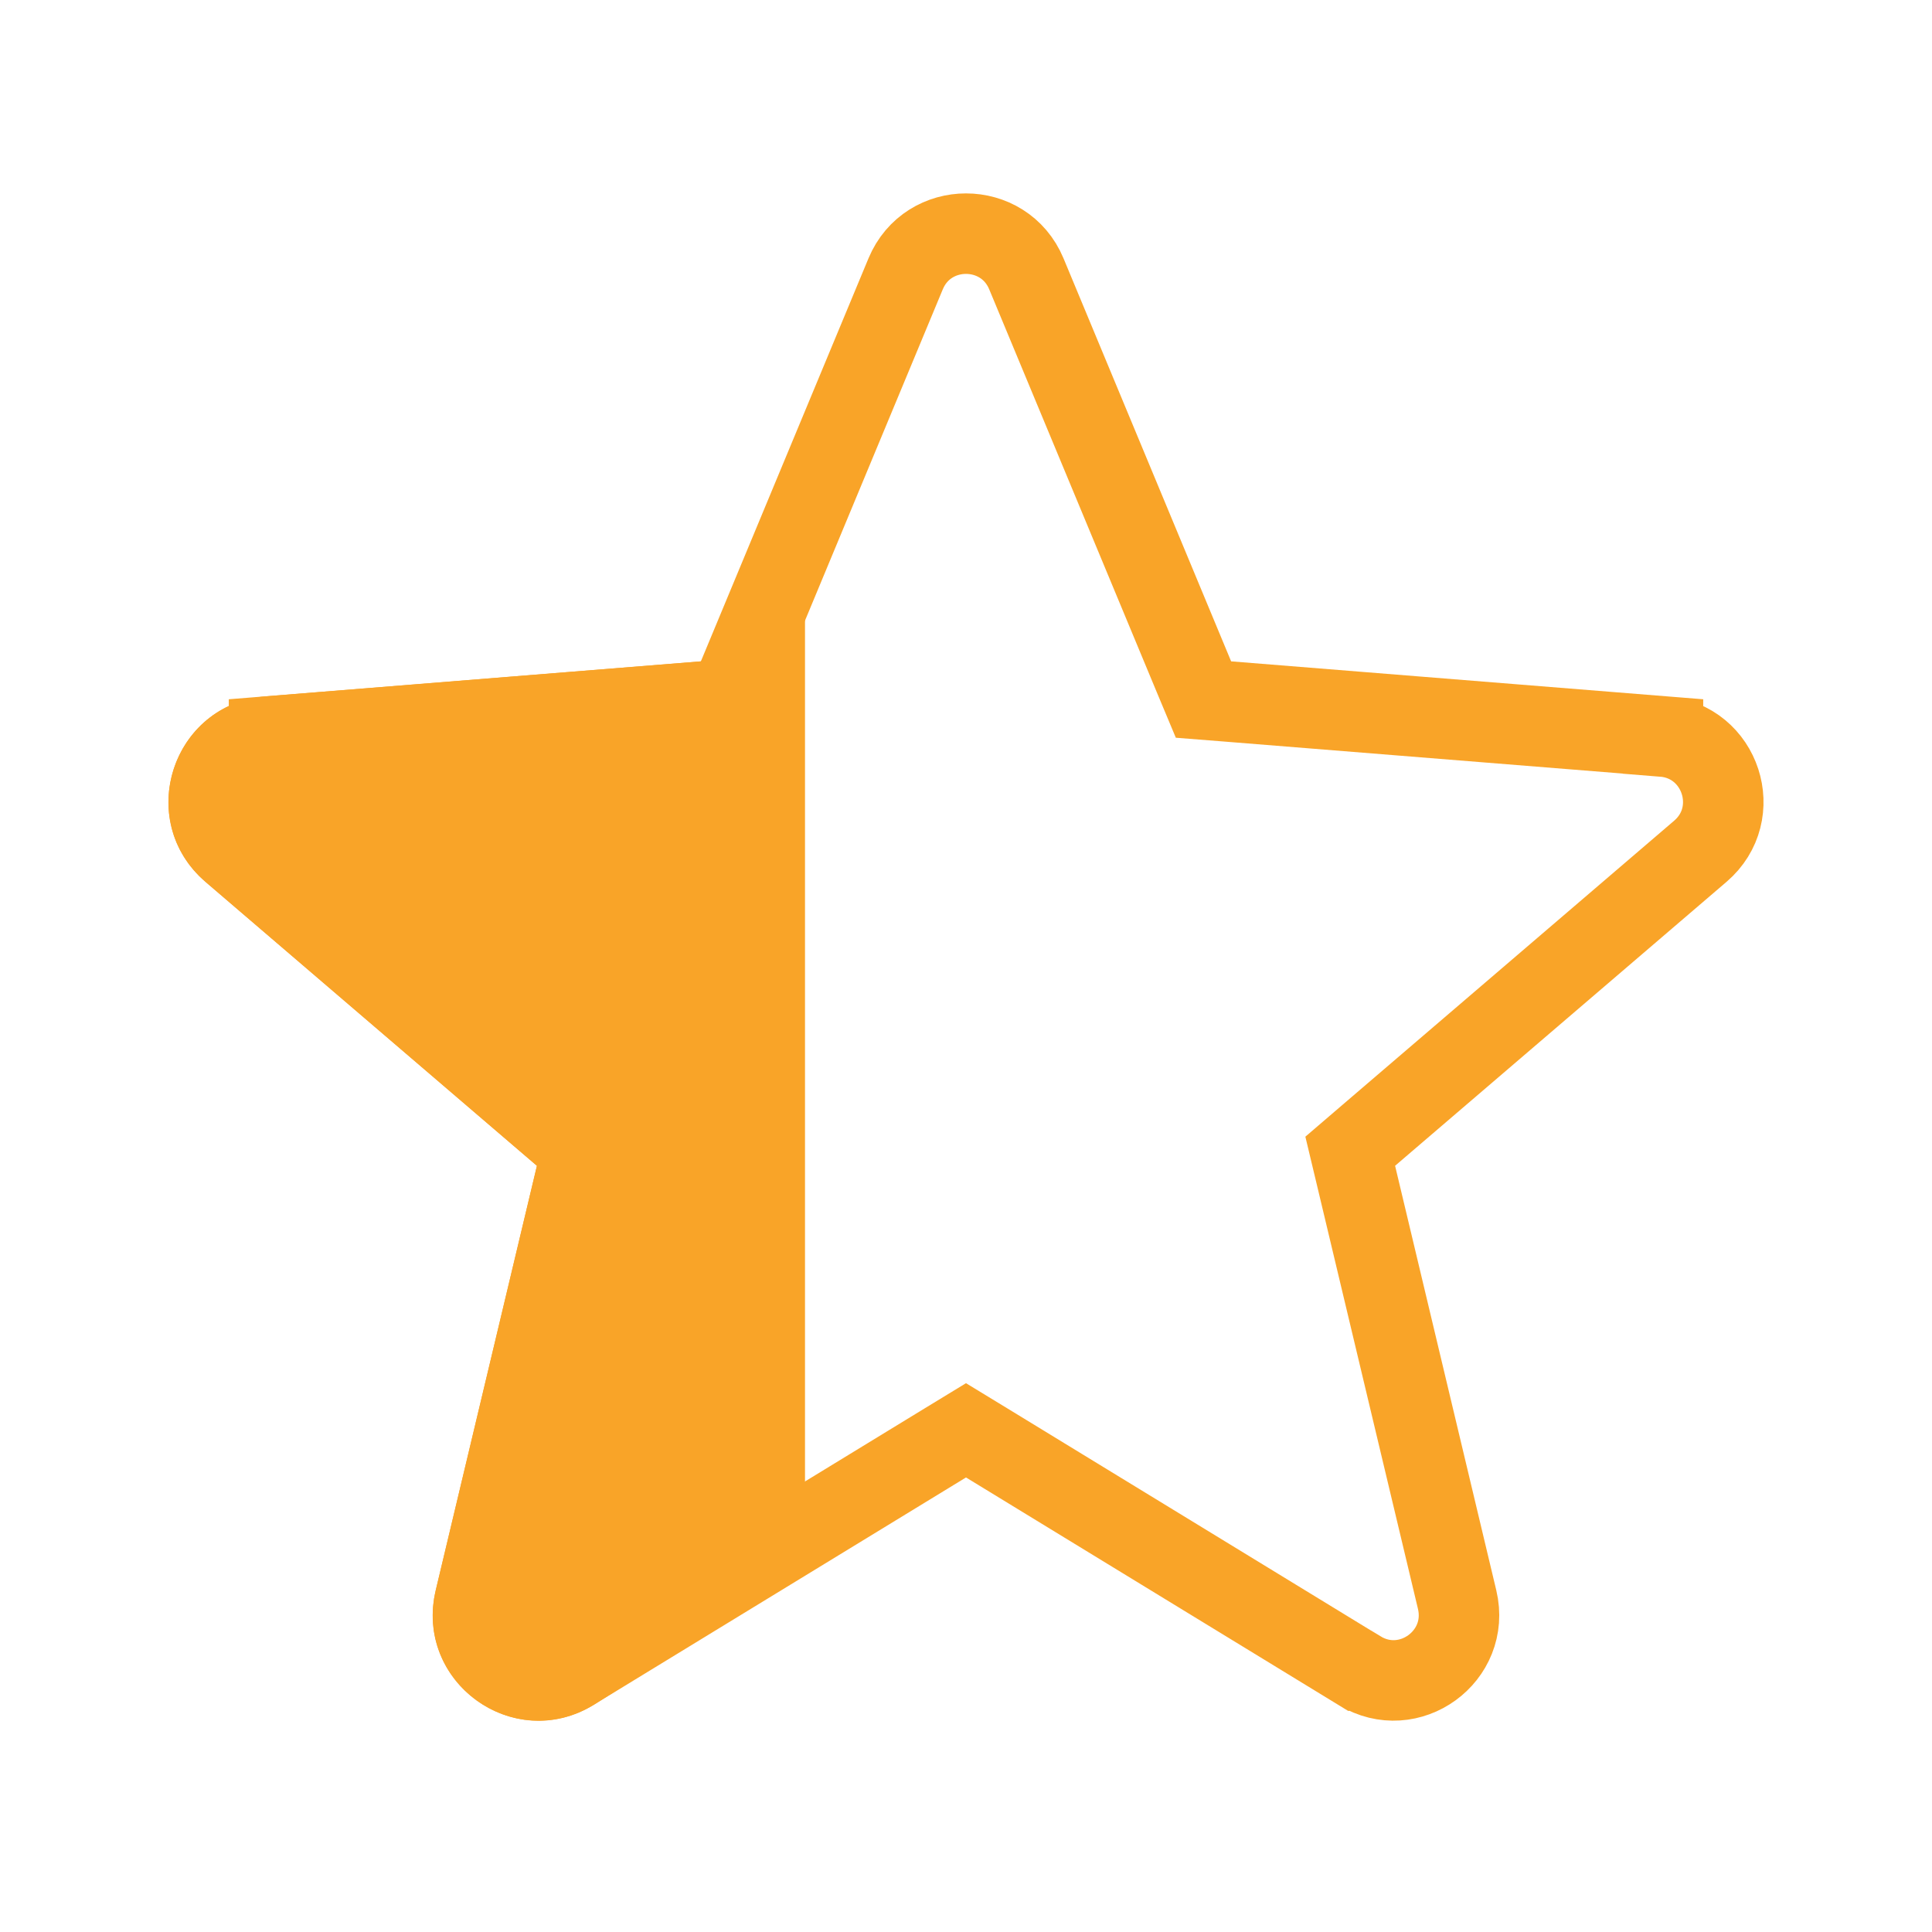 <svg width="24" height="24" viewBox="0 0 24 24" fill="none" xmlns="http://www.w3.org/2000/svg">
<path d="M14.832 8.408L14.95 8.69L15.254 8.714L20.658 9.148L20.658 9.149C21.379 9.206 21.671 10.105 21.122 10.575C21.122 10.575 21.122 10.575 21.122 10.575L17.005 14.102L16.773 14.301L16.844 14.598L18.101 19.871L18.101 19.871C18.268 20.575 17.504 21.13 16.888 20.753C16.888 20.753 16.888 20.753 16.887 20.753L12.261 17.927L12 17.768L11.739 17.927L7.112 20.753C6.496 21.13 5.732 20.574 5.899 19.871L5.899 19.871L7.156 14.598L7.227 14.301L6.995 14.102L2.878 10.575C2.878 10.575 2.878 10.575 2.878 10.575C2.329 10.105 2.621 9.206 3.342 9.149L3.342 9.148L8.746 8.714L9.05 8.69L9.168 8.408L11.25 3.402C11.25 3.402 11.25 3.402 11.25 3.402C11.527 2.736 12.473 2.736 12.75 3.402C12.75 3.402 12.75 3.402 12.75 3.402L14.832 8.408Z" stroke="#F9A428"/>
<path d="M7.373 21.18L10 19.5V7L8.706 8.216L3.302 8.65C2.138 8.743 1.666 10.195 2.553 10.955L6.67 14.482L5.413 19.755C5.142 20.89 6.377 21.788 7.373 21.18Z" fill="#F9A428"/>
</svg>
